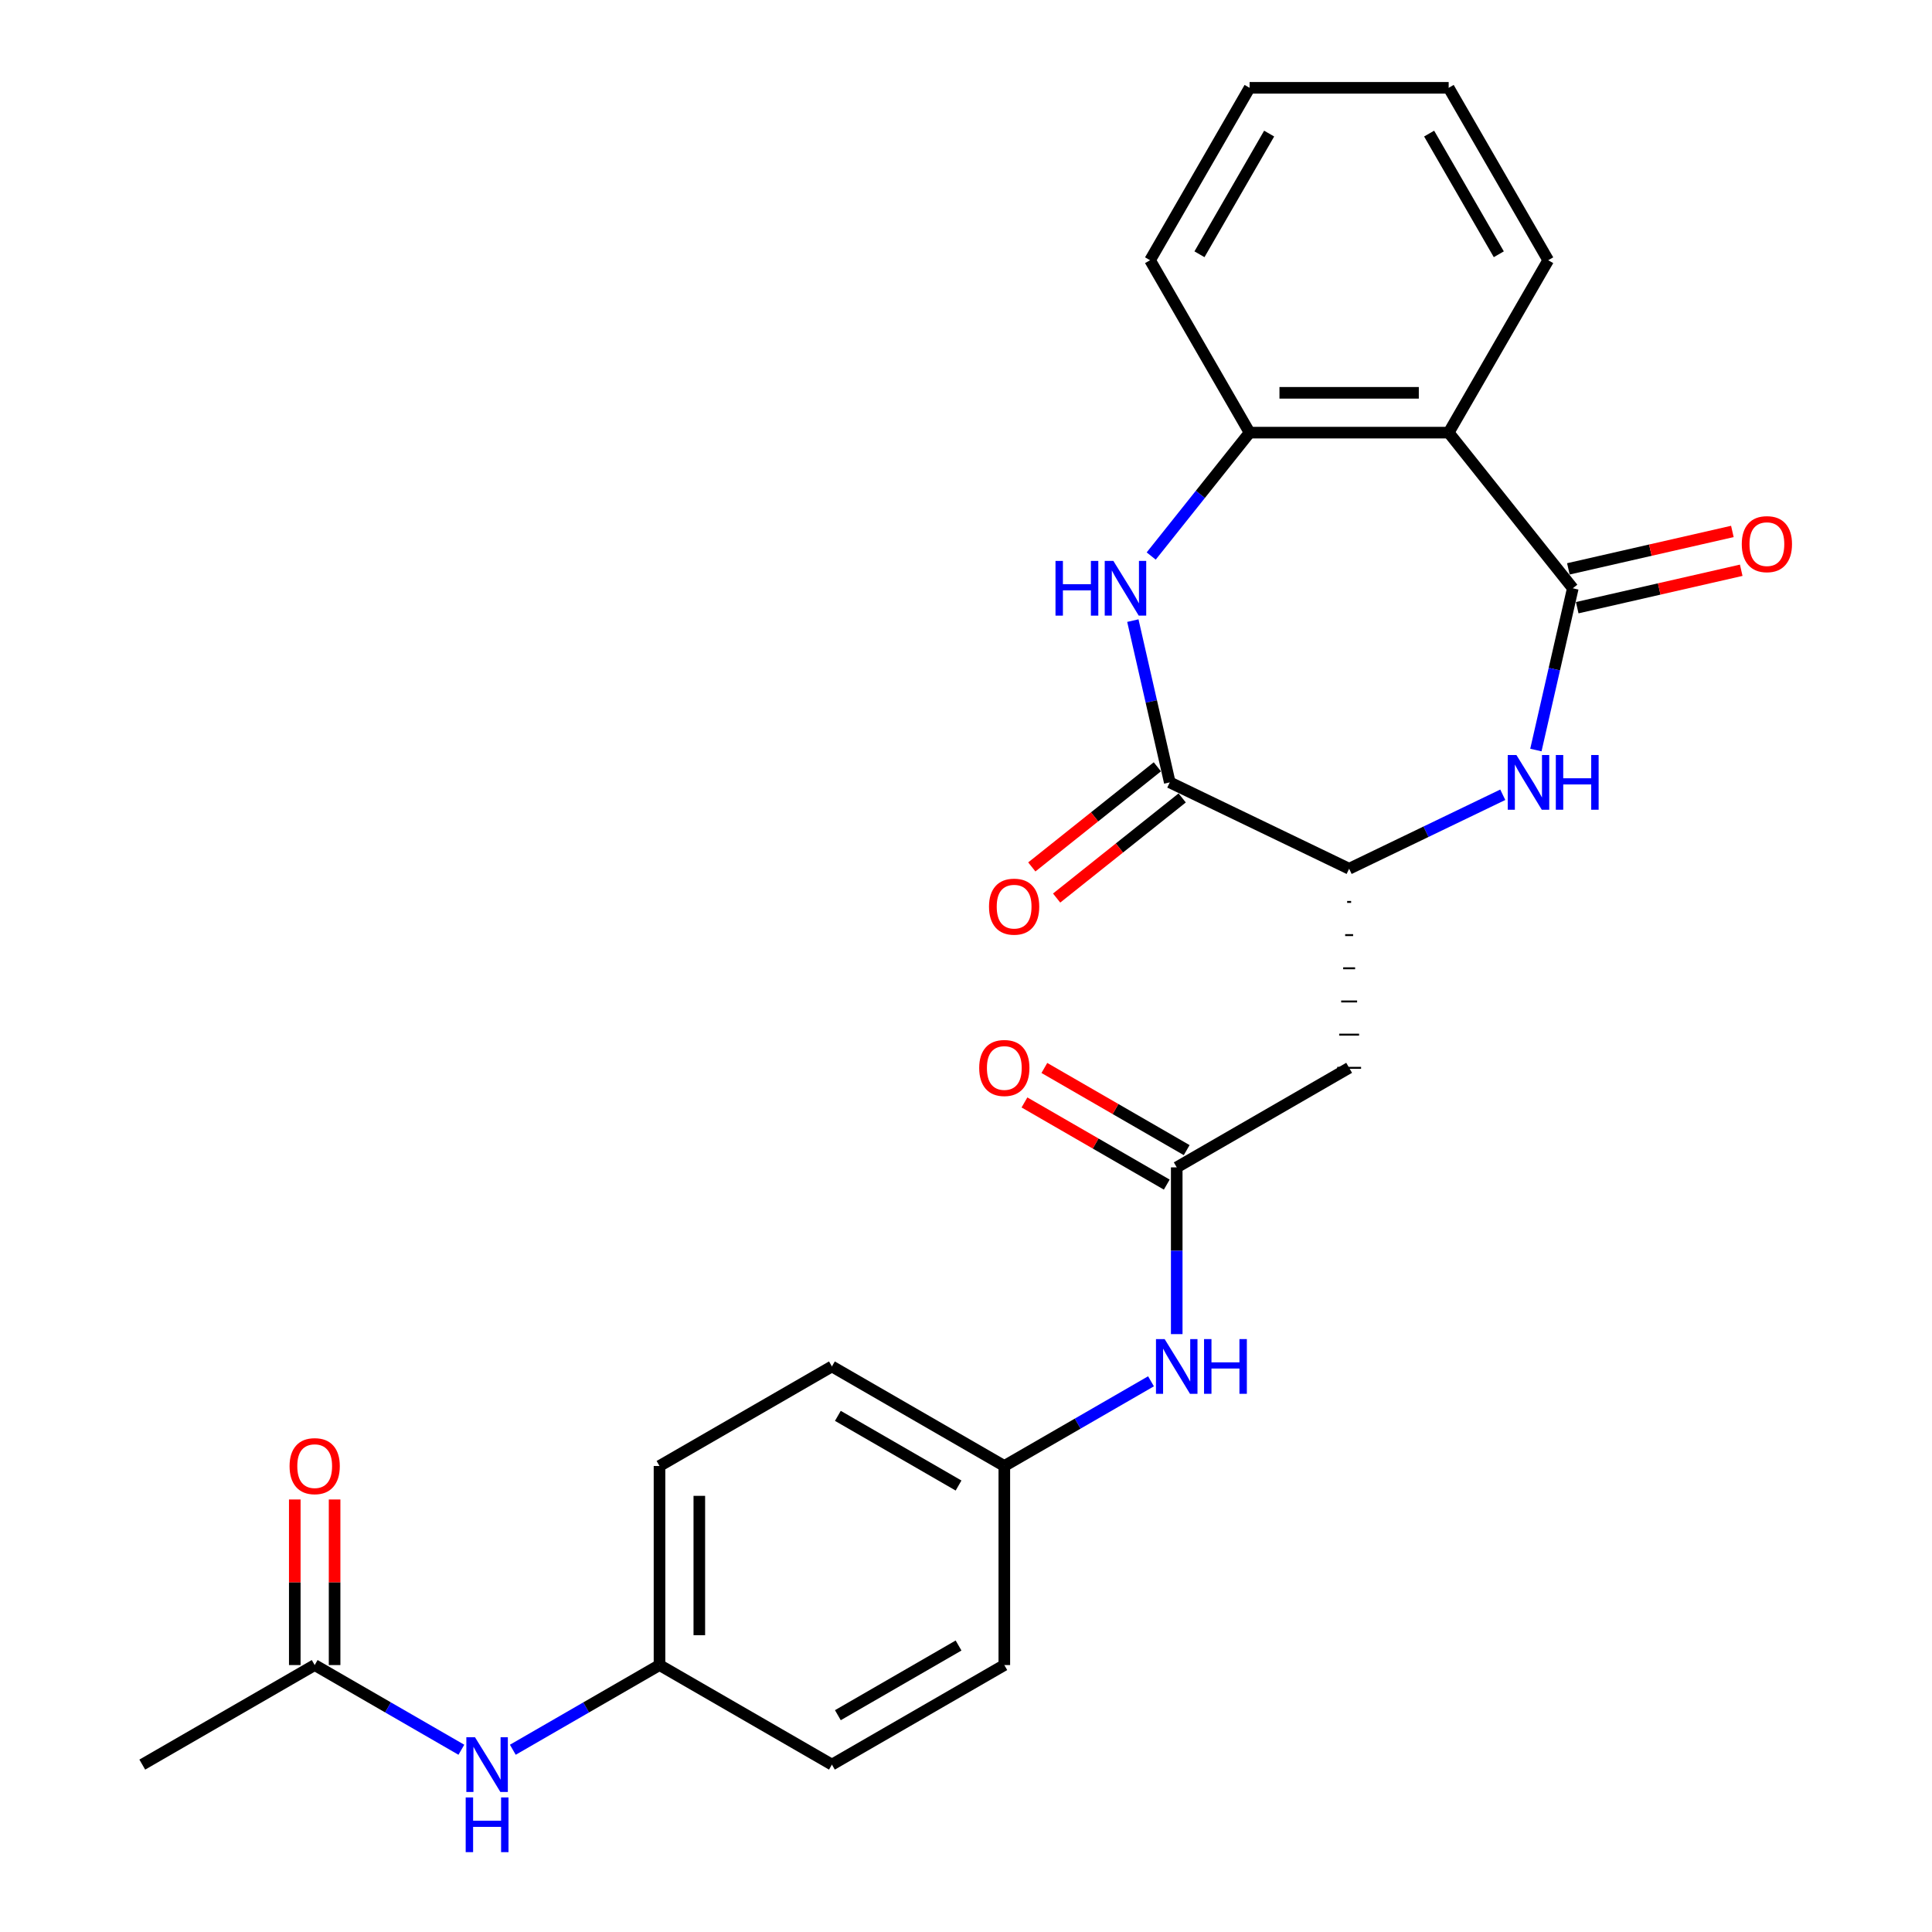<?xml version='1.0' encoding='iso-8859-1'?>
<svg version='1.1' baseProfile='full'
              xmlns='http://www.w3.org/2000/svg'
                      xmlns:rdkit='http://www.rdkit.org/xml'
                      xmlns:xlink='http://www.w3.org/1999/xlink'
                  xml:space='preserve'
width='1000px' height='1000px' viewBox='0 0 1000 1000'>
<!-- END OF HEADER -->
<rect style='opacity:1.0;fill:#FFFFFF;stroke:none' width='1000' height='1000' x='0' y='0'> </rect>
<path class='bond-0' d='M 814.079,304.493 L 804.524,346.355' style='fill:none;fill-rule:evenodd;stroke:#000000;stroke-width:6px;stroke-linecap:butt;stroke-linejoin:miter;stroke-opacity:1' />
<path class='bond-0' d='M 804.524,346.355 L 794.969,388.217' style='fill:none;fill-rule:evenodd;stroke:#0000FF;stroke-width:6px;stroke-linecap:butt;stroke-linejoin:miter;stroke-opacity:1' />
<path class='bond-3' d='M 814.079,304.493 L 749.832,223.931' style='fill:none;fill-rule:evenodd;stroke:#000000;stroke-width:6px;stroke-linecap:butt;stroke-linejoin:miter;stroke-opacity:1' />
<path class='bond-10' d='M 816.372,314.539 L 858.814,304.852' style='fill:none;fill-rule:evenodd;stroke:#000000;stroke-width:6px;stroke-linecap:butt;stroke-linejoin:miter;stroke-opacity:1' />
<path class='bond-10' d='M 858.814,304.852 L 901.255,295.165' style='fill:none;fill-rule:evenodd;stroke:#FF0000;stroke-width:6px;stroke-linecap:butt;stroke-linejoin:miter;stroke-opacity:1' />
<path class='bond-10' d='M 811.786,294.447 L 854.228,284.76' style='fill:none;fill-rule:evenodd;stroke:#000000;stroke-width:6px;stroke-linecap:butt;stroke-linejoin:miter;stroke-opacity:1' />
<path class='bond-10' d='M 854.228,284.76 L 896.67,275.073' style='fill:none;fill-rule:evenodd;stroke:#FF0000;stroke-width:6px;stroke-linecap:butt;stroke-linejoin:miter;stroke-opacity:1' />
<path class='bond-4' d='M 777.834,411.366 L 738.072,430.514' style='fill:none;fill-rule:evenodd;stroke:#0000FF;stroke-width:6px;stroke-linecap:butt;stroke-linejoin:miter;stroke-opacity:1' />
<path class='bond-4' d='M 738.072,430.514 L 698.311,449.662' style='fill:none;fill-rule:evenodd;stroke:#000000;stroke-width:6px;stroke-linecap:butt;stroke-linejoin:miter;stroke-opacity:1' />
<path class='bond-1' d='M 595.859,287.795 L 621.324,255.863' style='fill:none;fill-rule:evenodd;stroke:#0000FF;stroke-width:6px;stroke-linecap:butt;stroke-linejoin:miter;stroke-opacity:1' />
<path class='bond-1' d='M 621.324,255.863 L 646.789,223.931' style='fill:none;fill-rule:evenodd;stroke:#000000;stroke-width:6px;stroke-linecap:butt;stroke-linejoin:miter;stroke-opacity:1' />
<path class='bond-26' d='M 586.363,321.229 L 595.917,363.091' style='fill:none;fill-rule:evenodd;stroke:#0000FF;stroke-width:6px;stroke-linecap:butt;stroke-linejoin:miter;stroke-opacity:1' />
<path class='bond-26' d='M 595.917,363.091 L 605.472,404.953' style='fill:none;fill-rule:evenodd;stroke:#000000;stroke-width:6px;stroke-linecap:butt;stroke-linejoin:miter;stroke-opacity:1' />
<path class='bond-2' d='M 605.472,404.953 L 698.311,449.662' style='fill:none;fill-rule:evenodd;stroke:#000000;stroke-width:6px;stroke-linecap:butt;stroke-linejoin:miter;stroke-opacity:1' />
<path class='bond-12' d='M 599.047,396.897 L 566.554,422.809' style='fill:none;fill-rule:evenodd;stroke:#000000;stroke-width:6px;stroke-linecap:butt;stroke-linejoin:miter;stroke-opacity:1' />
<path class='bond-12' d='M 566.554,422.809 L 534.061,448.722' style='fill:none;fill-rule:evenodd;stroke:#FF0000;stroke-width:6px;stroke-linecap:butt;stroke-linejoin:miter;stroke-opacity:1' />
<path class='bond-12' d='M 611.897,413.009 L 579.403,438.922' style='fill:none;fill-rule:evenodd;stroke:#000000;stroke-width:6px;stroke-linecap:butt;stroke-linejoin:miter;stroke-opacity:1' />
<path class='bond-12' d='M 579.403,438.922 L 546.91,464.834' style='fill:none;fill-rule:evenodd;stroke:#FF0000;stroke-width:6px;stroke-linecap:butt;stroke-linejoin:miter;stroke-opacity:1' />
<path class='bond-5' d='M 749.832,223.931 L 646.789,223.931' style='fill:none;fill-rule:evenodd;stroke:#000000;stroke-width:6px;stroke-linecap:butt;stroke-linejoin:miter;stroke-opacity:1' />
<path class='bond-5' d='M 734.376,203.322 L 662.246,203.322' style='fill:none;fill-rule:evenodd;stroke:#000000;stroke-width:6px;stroke-linecap:butt;stroke-linejoin:miter;stroke-opacity:1' />
<path class='bond-17' d='M 749.832,223.931 L 801.354,134.693' style='fill:none;fill-rule:evenodd;stroke:#000000;stroke-width:6px;stroke-linecap:butt;stroke-linejoin:miter;stroke-opacity:1' />
<path class='bond-6' d='M 697.28,466.836 L 699.341,466.836' style='fill:none;fill-rule:evenodd;stroke:#000000;stroke-width:1.0px;stroke-linecap:butt;stroke-linejoin:miter;stroke-opacity:1' />
<path class='bond-6' d='M 696.25,484.009 L 700.372,484.009' style='fill:none;fill-rule:evenodd;stroke:#000000;stroke-width:1.0px;stroke-linecap:butt;stroke-linejoin:miter;stroke-opacity:1' />
<path class='bond-6' d='M 695.22,501.183 L 701.402,501.183' style='fill:none;fill-rule:evenodd;stroke:#000000;stroke-width:1.0px;stroke-linecap:butt;stroke-linejoin:miter;stroke-opacity:1' />
<path class='bond-6' d='M 694.189,518.357 L 702.433,518.357' style='fill:none;fill-rule:evenodd;stroke:#000000;stroke-width:1.0px;stroke-linecap:butt;stroke-linejoin:miter;stroke-opacity:1' />
<path class='bond-6' d='M 693.159,535.531 L 703.463,535.531' style='fill:none;fill-rule:evenodd;stroke:#000000;stroke-width:1.0px;stroke-linecap:butt;stroke-linejoin:miter;stroke-opacity:1' />
<path class='bond-6' d='M 692.128,552.705 L 704.493,552.705' style='fill:none;fill-rule:evenodd;stroke:#000000;stroke-width:1.0px;stroke-linecap:butt;stroke-linejoin:miter;stroke-opacity:1' />
<path class='bond-22' d='M 646.789,223.931 L 595.268,134.693' style='fill:none;fill-rule:evenodd;stroke:#000000;stroke-width:6px;stroke-linecap:butt;stroke-linejoin:miter;stroke-opacity:1' />
<path class='bond-7' d='M 698.311,552.705 L 609.073,604.227' style='fill:none;fill-rule:evenodd;stroke:#000000;stroke-width:6px;stroke-linecap:butt;stroke-linejoin:miter;stroke-opacity:1' />
<path class='bond-9' d='M 609.073,604.227 L 609.073,647.38' style='fill:none;fill-rule:evenodd;stroke:#000000;stroke-width:6px;stroke-linecap:butt;stroke-linejoin:miter;stroke-opacity:1' />
<path class='bond-9' d='M 609.073,647.38 L 609.073,690.534' style='fill:none;fill-rule:evenodd;stroke:#0000FF;stroke-width:6px;stroke-linecap:butt;stroke-linejoin:miter;stroke-opacity:1' />
<path class='bond-13' d='M 614.225,595.303 L 577.394,574.038' style='fill:none;fill-rule:evenodd;stroke:#000000;stroke-width:6px;stroke-linecap:butt;stroke-linejoin:miter;stroke-opacity:1' />
<path class='bond-13' d='M 577.394,574.038 L 540.563,552.774' style='fill:none;fill-rule:evenodd;stroke:#FF0000;stroke-width:6px;stroke-linecap:butt;stroke-linejoin:miter;stroke-opacity:1' />
<path class='bond-13' d='M 603.921,613.15 L 567.09,591.886' style='fill:none;fill-rule:evenodd;stroke:#000000;stroke-width:6px;stroke-linecap:butt;stroke-linejoin:miter;stroke-opacity:1' />
<path class='bond-13' d='M 567.09,591.886 L 530.259,570.622' style='fill:none;fill-rule:evenodd;stroke:#FF0000;stroke-width:6px;stroke-linecap:butt;stroke-linejoin:miter;stroke-opacity:1' />
<path class='bond-8' d='M 162.882,861.835 L 200.843,883.752' style='fill:none;fill-rule:evenodd;stroke:#000000;stroke-width:6px;stroke-linecap:butt;stroke-linejoin:miter;stroke-opacity:1' />
<path class='bond-8' d='M 200.843,883.752 L 238.804,905.668' style='fill:none;fill-rule:evenodd;stroke:#0000FF;stroke-width:6px;stroke-linecap:butt;stroke-linejoin:miter;stroke-opacity:1' />
<path class='bond-14' d='M 173.187,861.835 L 173.187,818.981' style='fill:none;fill-rule:evenodd;stroke:#000000;stroke-width:6px;stroke-linecap:butt;stroke-linejoin:miter;stroke-opacity:1' />
<path class='bond-14' d='M 173.187,818.981 L 173.187,776.128' style='fill:none;fill-rule:evenodd;stroke:#FF0000;stroke-width:6px;stroke-linecap:butt;stroke-linejoin:miter;stroke-opacity:1' />
<path class='bond-14' d='M 152.578,861.835 L 152.578,818.981' style='fill:none;fill-rule:evenodd;stroke:#000000;stroke-width:6px;stroke-linecap:butt;stroke-linejoin:miter;stroke-opacity:1' />
<path class='bond-14' d='M 152.578,818.981 L 152.578,776.128' style='fill:none;fill-rule:evenodd;stroke:#FF0000;stroke-width:6px;stroke-linecap:butt;stroke-linejoin:miter;stroke-opacity:1' />
<path class='bond-23' d='M 162.882,861.835 L 73.644,913.356' style='fill:none;fill-rule:evenodd;stroke:#000000;stroke-width:6px;stroke-linecap:butt;stroke-linejoin:miter;stroke-opacity:1' />
<path class='bond-15' d='M 595.757,714.958 L 557.796,736.875' style='fill:none;fill-rule:evenodd;stroke:#0000FF;stroke-width:6px;stroke-linecap:butt;stroke-linejoin:miter;stroke-opacity:1' />
<path class='bond-15' d='M 557.796,736.875 L 519.835,758.791' style='fill:none;fill-rule:evenodd;stroke:#000000;stroke-width:6px;stroke-linecap:butt;stroke-linejoin:miter;stroke-opacity:1' />
<path class='bond-11' d='M 265.436,905.668 L 303.397,883.752' style='fill:none;fill-rule:evenodd;stroke:#0000FF;stroke-width:6px;stroke-linecap:butt;stroke-linejoin:miter;stroke-opacity:1' />
<path class='bond-11' d='M 303.397,883.752 L 341.358,861.835' style='fill:none;fill-rule:evenodd;stroke:#000000;stroke-width:6px;stroke-linecap:butt;stroke-linejoin:miter;stroke-opacity:1' />
<path class='bond-19' d='M 519.835,758.791 L 519.835,861.835' style='fill:none;fill-rule:evenodd;stroke:#000000;stroke-width:6px;stroke-linecap:butt;stroke-linejoin:miter;stroke-opacity:1' />
<path class='bond-20' d='M 519.835,758.791 L 430.597,707.27' style='fill:none;fill-rule:evenodd;stroke:#000000;stroke-width:6px;stroke-linecap:butt;stroke-linejoin:miter;stroke-opacity:1' />
<path class='bond-20' d='M 496.145,768.911 L 433.678,732.846' style='fill:none;fill-rule:evenodd;stroke:#000000;stroke-width:6px;stroke-linecap:butt;stroke-linejoin:miter;stroke-opacity:1' />
<path class='bond-16' d='M 341.358,861.835 L 341.358,758.791' style='fill:none;fill-rule:evenodd;stroke:#000000;stroke-width:6px;stroke-linecap:butt;stroke-linejoin:miter;stroke-opacity:1' />
<path class='bond-16' d='M 361.967,846.378 L 361.967,774.248' style='fill:none;fill-rule:evenodd;stroke:#000000;stroke-width:6px;stroke-linecap:butt;stroke-linejoin:miter;stroke-opacity:1' />
<path class='bond-28' d='M 341.358,861.835 L 430.597,913.356' style='fill:none;fill-rule:evenodd;stroke:#000000;stroke-width:6px;stroke-linecap:butt;stroke-linejoin:miter;stroke-opacity:1' />
<path class='bond-24' d='M 801.354,134.693 L 749.832,45.455' style='fill:none;fill-rule:evenodd;stroke:#000000;stroke-width:6px;stroke-linecap:butt;stroke-linejoin:miter;stroke-opacity:1' />
<path class='bond-24' d='M 775.778,131.611 L 739.713,69.145' style='fill:none;fill-rule:evenodd;stroke:#000000;stroke-width:6px;stroke-linecap:butt;stroke-linejoin:miter;stroke-opacity:1' />
<path class='bond-18' d='M 341.358,758.791 L 430.597,707.27' style='fill:none;fill-rule:evenodd;stroke:#000000;stroke-width:6px;stroke-linecap:butt;stroke-linejoin:miter;stroke-opacity:1' />
<path class='bond-21' d='M 519.835,861.835 L 430.597,913.356' style='fill:none;fill-rule:evenodd;stroke:#000000;stroke-width:6px;stroke-linecap:butt;stroke-linejoin:miter;stroke-opacity:1' />
<path class='bond-21' d='M 496.145,851.715 L 433.678,887.781' style='fill:none;fill-rule:evenodd;stroke:#000000;stroke-width:6px;stroke-linecap:butt;stroke-linejoin:miter;stroke-opacity:1' />
<path class='bond-27' d='M 595.268,134.693 L 646.789,45.455' style='fill:none;fill-rule:evenodd;stroke:#000000;stroke-width:6px;stroke-linecap:butt;stroke-linejoin:miter;stroke-opacity:1' />
<path class='bond-27' d='M 620.843,131.611 L 656.909,69.145' style='fill:none;fill-rule:evenodd;stroke:#000000;stroke-width:6px;stroke-linecap:butt;stroke-linejoin:miter;stroke-opacity:1' />
<path class='bond-25' d='M 749.832,45.455 L 646.789,45.455' style='fill:none;fill-rule:evenodd;stroke:#000000;stroke-width:6px;stroke-linecap:butt;stroke-linejoin:miter;stroke-opacity:1' />
<path  class='atom-1' d='M 784.89 390.793
L 794.17 405.793
Q 795.09 407.273, 796.57 409.953
Q 798.05 412.633, 798.13 412.793
L 798.13 390.793
L 801.89 390.793
L 801.89 419.113
L 798.01 419.113
L 788.05 402.713
Q 786.89 400.793, 785.65 398.593
Q 784.45 396.393, 784.09 395.713
L 784.09 419.113
L 780.41 419.113
L 780.41 390.793
L 784.89 390.793
' fill='#0000FF'/>
<path  class='atom-1' d='M 805.29 390.793
L 809.13 390.793
L 809.13 402.833
L 823.61 402.833
L 823.61 390.793
L 827.45 390.793
L 827.45 419.113
L 823.61 419.113
L 823.61 406.033
L 809.13 406.033
L 809.13 419.113
L 805.29 419.113
L 805.29 390.793
' fill='#0000FF'/>
<path  class='atom-2' d='M 546.323 290.333
L 550.163 290.333
L 550.163 302.373
L 564.643 302.373
L 564.643 290.333
L 568.483 290.333
L 568.483 318.653
L 564.643 318.653
L 564.643 305.573
L 550.163 305.573
L 550.163 318.653
L 546.323 318.653
L 546.323 290.333
' fill='#0000FF'/>
<path  class='atom-2' d='M 576.283 290.333
L 585.563 305.333
Q 586.483 306.813, 587.963 309.493
Q 589.443 312.173, 589.523 312.333
L 589.523 290.333
L 593.283 290.333
L 593.283 318.653
L 589.403 318.653
L 579.443 302.253
Q 578.283 300.333, 577.043 298.133
Q 575.843 295.933, 575.483 295.253
L 575.483 318.653
L 571.803 318.653
L 571.803 290.333
L 576.283 290.333
' fill='#0000FF'/>
<path  class='atom-10' d='M 602.813 693.11
L 612.093 708.11
Q 613.013 709.59, 614.493 712.27
Q 615.973 714.95, 616.053 715.11
L 616.053 693.11
L 619.813 693.11
L 619.813 721.43
L 615.933 721.43
L 605.973 705.03
Q 604.813 703.11, 603.573 700.91
Q 602.373 698.71, 602.013 698.03
L 602.013 721.43
L 598.333 721.43
L 598.333 693.11
L 602.813 693.11
' fill='#0000FF'/>
<path  class='atom-10' d='M 623.213 693.11
L 627.053 693.11
L 627.053 705.15
L 641.533 705.15
L 641.533 693.11
L 645.373 693.11
L 645.373 721.43
L 641.533 721.43
L 641.533 708.35
L 627.053 708.35
L 627.053 721.43
L 623.213 721.43
L 623.213 693.11
' fill='#0000FF'/>
<path  class='atom-11' d='M 901.539 281.644
Q 901.539 274.844, 904.899 271.044
Q 908.259 267.244, 914.539 267.244
Q 920.819 267.244, 924.179 271.044
Q 927.539 274.844, 927.539 281.644
Q 927.539 288.524, 924.139 292.444
Q 920.739 296.324, 914.539 296.324
Q 908.299 296.324, 904.899 292.444
Q 901.539 288.564, 901.539 281.644
M 914.539 293.124
Q 918.859 293.124, 921.179 290.244
Q 923.539 287.324, 923.539 281.644
Q 923.539 276.084, 921.179 273.284
Q 918.859 270.444, 914.539 270.444
Q 910.219 270.444, 907.859 273.244
Q 905.539 276.044, 905.539 281.644
Q 905.539 287.364, 907.859 290.244
Q 910.219 293.124, 914.539 293.124
' fill='#FF0000'/>
<path  class='atom-12' d='M 245.86 899.196
L 255.14 914.196
Q 256.06 915.676, 257.54 918.356
Q 259.02 921.036, 259.1 921.196
L 259.1 899.196
L 262.86 899.196
L 262.86 927.516
L 258.98 927.516
L 249.02 911.116
Q 247.86 909.196, 246.62 906.996
Q 245.42 904.796, 245.06 904.116
L 245.06 927.516
L 241.38 927.516
L 241.38 899.196
L 245.86 899.196
' fill='#0000FF'/>
<path  class='atom-12' d='M 241.04 930.348
L 244.88 930.348
L 244.88 942.388
L 259.36 942.388
L 259.36 930.348
L 263.2 930.348
L 263.2 958.668
L 259.36 958.668
L 259.36 945.588
L 244.88 945.588
L 244.88 958.668
L 241.04 958.668
L 241.04 930.348
' fill='#0000FF'/>
<path  class='atom-13' d='M 511.91 469.279
Q 511.91 462.479, 515.27 458.679
Q 518.63 454.879, 524.91 454.879
Q 531.19 454.879, 534.55 458.679
Q 537.91 462.479, 537.91 469.279
Q 537.91 476.159, 534.51 480.079
Q 531.11 483.959, 524.91 483.959
Q 518.67 483.959, 515.27 480.079
Q 511.91 476.199, 511.91 469.279
M 524.91 480.759
Q 529.23 480.759, 531.55 477.879
Q 533.91 474.959, 533.91 469.279
Q 533.91 463.719, 531.55 460.919
Q 529.23 458.079, 524.91 458.079
Q 520.59 458.079, 518.23 460.879
Q 515.91 463.679, 515.91 469.279
Q 515.91 474.999, 518.23 477.879
Q 520.59 480.759, 524.91 480.759
' fill='#FF0000'/>
<path  class='atom-14' d='M 506.835 552.785
Q 506.835 545.985, 510.195 542.185
Q 513.555 538.385, 519.835 538.385
Q 526.115 538.385, 529.475 542.185
Q 532.835 545.985, 532.835 552.785
Q 532.835 559.665, 529.435 563.585
Q 526.035 567.465, 519.835 567.465
Q 513.595 567.465, 510.195 563.585
Q 506.835 559.705, 506.835 552.785
M 519.835 564.265
Q 524.155 564.265, 526.475 561.385
Q 528.835 558.465, 528.835 552.785
Q 528.835 547.225, 526.475 544.425
Q 524.155 541.585, 519.835 541.585
Q 515.515 541.585, 513.155 544.385
Q 510.835 547.185, 510.835 552.785
Q 510.835 558.505, 513.155 561.385
Q 515.515 564.265, 519.835 564.265
' fill='#FF0000'/>
<path  class='atom-15' d='M 149.882 758.871
Q 149.882 752.071, 153.242 748.271
Q 156.602 744.471, 162.882 744.471
Q 169.162 744.471, 172.522 748.271
Q 175.882 752.071, 175.882 758.871
Q 175.882 765.751, 172.482 769.671
Q 169.082 773.551, 162.882 773.551
Q 156.642 773.551, 153.242 769.671
Q 149.882 765.791, 149.882 758.871
M 162.882 770.351
Q 167.202 770.351, 169.522 767.471
Q 171.882 764.551, 171.882 758.871
Q 171.882 753.311, 169.522 750.511
Q 167.202 747.671, 162.882 747.671
Q 158.562 747.671, 156.202 750.471
Q 153.882 753.271, 153.882 758.871
Q 153.882 764.591, 156.202 767.471
Q 158.562 770.351, 162.882 770.351
' fill='#FF0000'/>
</svg>
